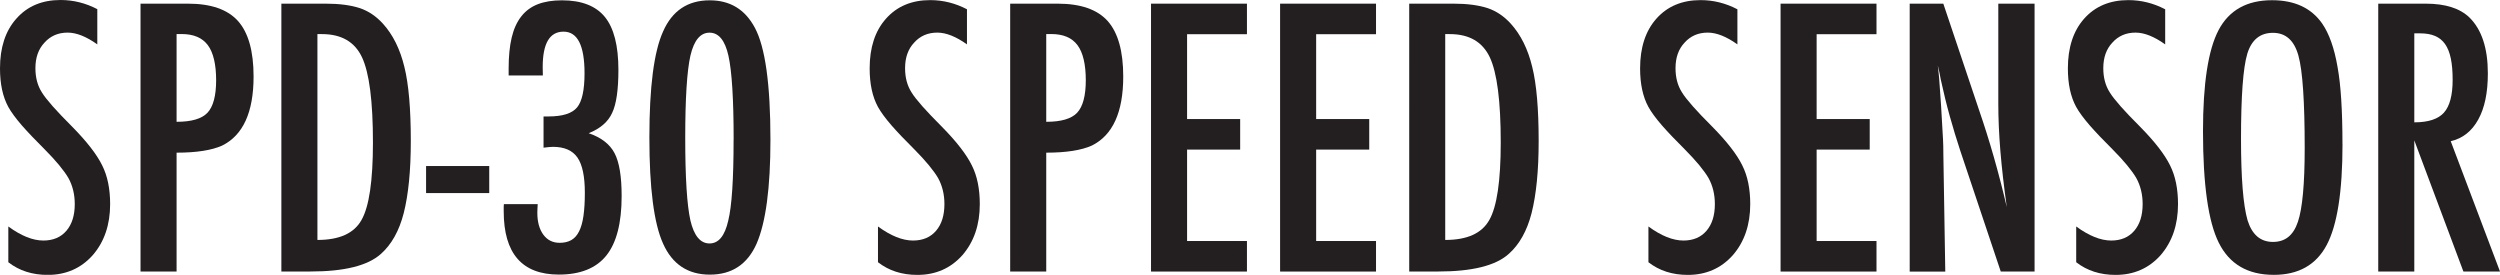 <svg viewBox="0 0 471.45 51.82" height="51.82" width="471.45" xmlns="http://www.w3.org/2000/svg" id="a"><path fill="#231f20" d="m18.35,1.73v6.64c-2.07-1.48-3.94-2.22-5.59-2.22-1.79,0-3.25.63-4.38,1.9-1.13,1.2-1.7,2.8-1.7,4.81,0,1.77.4,3.28,1.21,4.55.41.68,1.1,1.55,2.04,2.62.95,1.07,2.18,2.36,3.68,3.86,2.77,2.81,4.66,5.25,5.66,7.3,1,1.98,1.5,4.42,1.5,7.3,0,3.9-1.1,7.12-3.3,9.65-2.2,2.46-5.03,3.7-8.47,3.7-2.9,0-5.38-.79-7.43-2.39v-6.74c2.42,1.77,4.62,2.65,6.61,2.65,1.85,0,3.3-.62,4.35-1.85,1.05-1.23,1.57-2.91,1.57-5.02,0-1.83-.4-3.48-1.21-4.94-.41-.7-.99-1.5-1.73-2.4-.74-.9-1.67-1.91-2.78-3.03-1.72-1.7-3.15-3.21-4.29-4.51-1.13-1.31-1.97-2.45-2.52-3.44-1.05-1.92-1.57-4.34-1.57-7.26,0-3.95,1.02-7.08,3.08-9.39C5.15,1.17,7.93,0,11.42,0c2.42,0,4.73.58,6.94,1.73Z"></path><path fill="#231f20" d="m26.5.69h8.96c4.32,0,7.46,1.09,9.42,3.27,1.96,2.2,2.94,5.69,2.94,10.47,0,6.72-1.97,11.06-5.92,13.02-1.98.89-4.85,1.34-8.6,1.34v22.41h-6.8V.69Zm6.8,22.28c2.81,0,4.75-.57,5.82-1.7,1.09-1.16,1.64-3.21,1.64-6.15s-.52-5.21-1.57-6.61c-1.05-1.4-2.69-2.09-4.94-2.09h-.95v16.55Z"></path><path fill="#231f20" d="m53.06.69h8.38c2.55,0,4.7.28,6.44.85,1.61.55,3.05,1.52,4.32,2.91,1.9,2.09,3.25,4.82,4.06,8.18.81,3.25,1.21,7.91,1.21,13.97,0,5.56-.45,10.1-1.34,13.61-.87,3.36-2.31,5.92-4.32,7.69-2.46,2.2-6.88,3.3-13.25,3.3h-5.5V.69Zm6.8,44.56c4.14,0,6.91-1.25,8.31-3.76,1.44-2.51,2.16-7.38,2.16-14.62,0-7.79-.69-13.14-2.06-16.06-1.37-2.92-3.89-4.38-7.56-4.38h-.85v38.83Z"></path><path fill="#231f20" d="m80.35,31.31h11.91v5.1h-11.91v-5.1Z"></path><path fill="#231f20" d="m102.4,14.23h-6.48v-1.34c0-2.25.19-4.18.57-5.79.38-1.61.98-2.94,1.8-3.99.82-1.05,1.86-1.82,3.12-2.31,1.26-.49,2.78-.74,4.55-.74,3.71,0,6.41,1.05,8.11,3.14s2.55,5.42,2.55,9.98c0,3.75-.39,6.46-1.18,8.11-.76,1.68-2.24,2.96-4.42,3.83,2.36.81,3.98,2.06,4.87,3.76.89,1.68,1.34,4.37,1.34,8.08,0,5.08-.96,8.82-2.88,11.22-1.92,2.4-4.91,3.6-8.96,3.6-6.94,0-10.4-3.98-10.4-11.94v-.88c0-.24.01-.39.03-.46h6.38c-.02.37-.04.69-.05.96-.01.27-.02.5-.02.67,0,1.72.38,3.1,1.13,4.12.75,1.03,1.78,1.54,3.09,1.54.85,0,1.58-.17,2.18-.51.6-.34,1.09-.88,1.47-1.64.38-.75.66-1.73.83-2.93.17-1.2.26-2.65.26-4.35,0-3.08-.46-5.29-1.39-6.64-.93-1.35-2.47-2.03-4.63-2.03-.24,0-.5.02-.79.05-.28.03-.61.07-.98.11v-5.89h.95c2.64,0,4.43-.57,5.37-1.7.94-1.13,1.41-3.28,1.41-6.44,0-5.23-1.32-7.85-3.96-7.85s-3.93,2.24-3.93,6.71l.03,1.54Z"></path><path fill="#231f20" d="m145.29,26.34c0,9.07-.87,15.62-2.62,19.63-1.72,3.88-4.66,5.82-8.8,5.82s-7.09-1.95-8.83-5.86c-1.72-3.79-2.58-10.46-2.58-19.99s.86-16.19,2.58-19.99c1.72-3.93,4.66-5.89,8.8-5.89,3.84,0,6.67,1.72,8.51,5.17,1.96,3.64,2.94,10.68,2.94,21.1Zm-6.94,0c0-7.63-.33-12.91-.98-15.83-.65-2.9-1.84-4.35-3.57-4.35s-2.92,1.44-3.6,4.32c-.65,2.88-.98,8.06-.98,15.54s.33,12.67.98,15.57c.68,2.88,1.88,4.32,3.6,4.32s2.88-1.43,3.53-4.29c.68-2.73,1.01-7.82,1.01-15.28Z"></path><path fill="#231f20" d="m182.35,1.73v6.64c-2.07-1.48-3.94-2.22-5.59-2.22-1.79,0-3.25.63-4.38,1.9-1.13,1.2-1.7,2.8-1.7,4.81,0,1.77.4,3.28,1.21,4.55.41.68,1.1,1.55,2.04,2.62.95,1.07,2.18,2.36,3.68,3.86,2.77,2.81,4.66,5.25,5.66,7.3,1,1.98,1.5,4.42,1.5,7.3,0,3.9-1.1,7.12-3.3,9.65-2.2,2.46-5.03,3.7-8.47,3.7-2.9,0-5.38-.79-7.43-2.39v-6.74c2.42,1.77,4.62,2.65,6.61,2.65,1.85,0,3.3-.62,4.35-1.85,1.05-1.23,1.57-2.91,1.57-5.02,0-1.83-.4-3.48-1.21-4.94-.41-.7-.99-1.5-1.73-2.4-.74-.9-1.67-1.91-2.78-3.03-1.72-1.7-3.15-3.21-4.29-4.51-1.13-1.31-1.97-2.45-2.52-3.44-1.05-1.92-1.57-4.34-1.57-7.26,0-3.95,1.02-7.08,3.08-9.39,2.07-2.33,4.85-3.5,8.34-3.5,2.42,0,4.73.58,6.94,1.73Z"></path><path fill="#231f20" d="m190.5.69h8.96c4.32,0,7.46,1.09,9.42,3.27,1.96,2.2,2.94,5.69,2.94,10.47,0,6.72-1.97,11.06-5.92,13.02-1.98.89-4.85,1.34-8.6,1.34v22.41h-6.8V.69Zm6.8,22.28c2.81,0,4.75-.57,5.82-1.7,1.09-1.16,1.64-3.21,1.64-6.15s-.52-5.21-1.57-6.61c-1.05-1.4-2.69-2.09-4.94-2.09h-.95v16.55Z"></path><path fill="#231f20" d="m217.06.69h18.09v5.76h-11.29v16h10.01v5.76h-10.01v17.24h11.29v5.76h-18.09V.69Z"></path><path fill="#231f20" d="m241.4.69h18.09v5.76h-11.29v16h10.01v5.76h-10.01v17.24h11.29v5.76h-18.09V.69Z"></path><path fill="#231f20" d="m265.74.69h8.38c2.55,0,4.7.28,6.45.85,1.61.55,3.05,1.52,4.32,2.91,1.9,2.09,3.25,4.82,4.06,8.18.81,3.25,1.21,7.91,1.21,13.97,0,5.56-.45,10.1-1.34,13.61-.87,3.36-2.31,5.92-4.32,7.69-2.46,2.2-6.88,3.3-13.25,3.3h-5.5V.69Zm6.8,44.56c4.14,0,6.91-1.25,8.31-3.76,1.44-2.51,2.16-7.38,2.16-14.62,0-7.79-.69-13.14-2.06-16.06-1.38-2.92-3.89-4.38-7.56-4.38h-.85v38.83Z"></path><path fill="#231f20" d="m327.64,1.73v6.64c-2.07-1.48-3.94-2.22-5.59-2.22-1.79,0-3.25.63-4.38,1.9-1.13,1.2-1.7,2.8-1.7,4.81,0,1.77.4,3.28,1.21,4.55.41.68,1.1,1.55,2.04,2.62.95,1.07,2.17,2.36,3.68,3.86,2.77,2.81,4.66,5.25,5.66,7.3,1,1.98,1.5,4.42,1.5,7.3,0,3.9-1.1,7.12-3.3,9.65-2.2,2.46-5.03,3.7-8.47,3.7-2.9,0-5.38-.79-7.43-2.39v-6.74c2.42,1.77,4.62,2.65,6.61,2.65,1.85,0,3.3-.62,4.35-1.85,1.05-1.23,1.57-2.91,1.57-5.02,0-1.83-.4-3.48-1.21-4.94-.41-.7-.99-1.5-1.73-2.4-.74-.9-1.67-1.91-2.78-3.03-1.72-1.7-3.15-3.21-4.29-4.51-1.13-1.31-1.97-2.45-2.52-3.44-1.05-1.92-1.57-4.34-1.57-7.26,0-3.95,1.02-7.08,3.07-9.39,2.07-2.33,4.85-3.5,8.34-3.5,2.42,0,4.73.58,6.94,1.73Z"></path><path fill="#231f20" d="m335.78.69h18.09v5.76h-11.29v16h10.01v5.76h-10.01v17.24h11.29v5.76h-18.09V.69Z"></path><path fill="#231f20" d="m360.12.69h6.35l6.77,20.15c1.96,5.69,3.7,11.77,5.2,18.22-.54-3.9-.95-7.44-1.21-10.6-.26-3.16-.39-6.14-.39-8.93V.69h6.84v50.51h-6.38l-7.62-22.74c-.7-2.12-1.36-4.29-1.98-6.51-.62-2.22-1.19-4.56-1.72-7-.04-.31-.11-.68-.21-1.11-.1-.44-.21-.94-.34-1.5.06.57.12,1.05.16,1.46.04.4.08.75.1,1.03l.36,5.14.36,6.25c.02.35.04.77.05,1.28.01.5.02,1.07.02,1.7l.36,22.02h-6.71V.69Z"></path><path fill="#231f20" d="m408.31,1.73v6.64c-2.07-1.48-3.94-2.22-5.59-2.22-1.79,0-3.25.63-4.38,1.9-1.13,1.2-1.7,2.8-1.7,4.81,0,1.77.4,3.28,1.21,4.55.41.68,1.1,1.55,2.04,2.62.95,1.07,2.17,2.36,3.68,3.86,2.77,2.81,4.66,5.25,5.66,7.3,1,1.98,1.5,4.42,1.5,7.3,0,3.9-1.1,7.12-3.3,9.65-2.2,2.46-5.03,3.7-8.47,3.7-2.9,0-5.38-.79-7.43-2.39v-6.74c2.42,1.77,4.62,2.65,6.61,2.65,1.85,0,3.3-.62,4.35-1.85,1.05-1.23,1.57-2.91,1.57-5.02,0-1.83-.4-3.48-1.21-4.94-.41-.7-.99-1.5-1.73-2.4-.74-.9-1.67-1.91-2.78-3.03-1.72-1.7-3.15-3.21-4.29-4.51-1.13-1.31-1.97-2.45-2.52-3.44-1.05-1.92-1.57-4.34-1.57-7.26,0-3.95,1.02-7.08,3.07-9.39,2.07-2.33,4.85-3.5,8.34-3.5,2.42,0,4.73.58,6.94,1.73Z"></path><path fill="#231f20" d="m441.75,27.19c0,8.92-.99,15.26-2.98,19.01-1.99,3.75-5.31,5.63-9.98,5.63-4.91,0-8.36-2.02-10.37-6.05-1.98-3.95-2.98-10.96-2.98-21.04,0-8.99.98-15.34,2.94-19.07,1.98-3.75,5.34-5.63,10.08-5.63,4.23,0,7.37,1.45,9.42,4.35,1.35,1.94,2.33,4.7,2.94,8.28.61,3.32.92,8.16.92,14.53Zm-7.13.72c0-8.75-.39-14.55-1.18-17.4-.79-2.88-2.39-4.32-4.81-4.32s-4.04,1.32-4.84,3.96c-.79,2.66-1.18,8-1.18,16.03,0,7.39.41,12.52,1.24,15.38.85,2.7,2.44,4.06,4.78,4.06s3.86-1.26,4.71-3.79c.85-2.51,1.28-7.14,1.28-13.9Z"></path><path fill="#231f20" d="m448.49.69h8.96c3.71,0,6.47.88,8.28,2.65,2.29,2.29,3.43,5.79,3.43,10.5,0,3.62-.6,6.53-1.82,8.72-1.21,2.19-2.94,3.55-5.18,4.07l9.29,24.57h-6.9l-9.26-24.73v24.73h-6.8V.69Zm6.8,22.38c2.64,0,4.5-.61,5.59-1.83,1.09-1.22,1.64-3.28,1.64-6.18,0-1.57-.11-2.91-.34-4.02-.23-1.11-.59-2.02-1.08-2.72-.49-.7-1.12-1.21-1.9-1.54-.77-.33-1.7-.49-2.76-.49h-1.15v16.78Z"></path></svg>